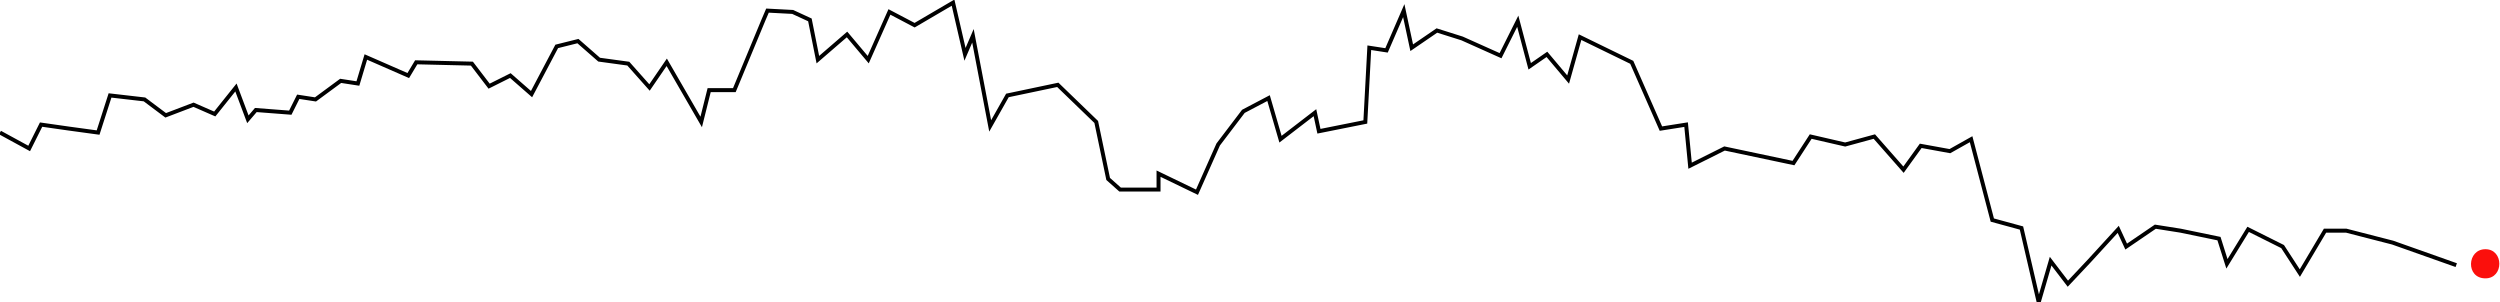 <?xml version="1.0" encoding="utf-8"?>
<!-- Generator: Adobe Illustrator 10.0, SVG Export Plug-In . SVG Version: 3.0.0 Build 77)
     Illustrator cruft removed and numeric constants truncated to conserve size -->
<!DOCTYPE svg PUBLIC "-//W3C//DTD SVG 1.0//EN"    "http://www.w3.org/TR/2001/REC-SVG-20010904/DTD/svg10.dtd">
<svg 
	 xmlns:x="http://ns.adobe.com/Extensibility/1.0/" xmlns:i="http://ns.adobe.com/AdobeIllustrator/10.0/" xmlns:graph="http://ns.adobe.com/Graphs/1.0/" i:viewOrigin="155.7 161.0" i:rulerOrigin="-155 -137" i:pageBounds="155 162 345 137"
	 xmlns="http://www.w3.org/2000/svg" xmlns:xlink="http://www.w3.org/1999/xlink" xmlns:a="http://ns.adobe.com/AdobeSVGViewerExtensions/3.0/"
	 width="188.6" height="22.8" viewBox="0 0 188.6 22.8" overflow="visible" enable-background="new 0 0 188.6 22.8"
	 xml:space="preserve">
	<g id="Layer_1" i:layer="yes" i:dimmedPercent="100" i:rgbTrio="#000000000000">
		<path i:knockout="Off" fill="none" stroke="#000000" stroke-width=".3" d="M0.0,10.0l2.2,1.2l0.9-1.8
			L5.2,9.7l2.2,0.3l0.9-2.8l2.6,0.3l1.6,1.2L14.6,7.9l1.6,0.7l1.6-2.0l0.9,2.4l0.6-0.7
			l2.6,0.2l0.6-1.2l1.3,0.2l1.9-1.4l1.3,0.2l0.6-2.0l3.2,1.4l0.6-1.0l4.2,0.1l1.3,1.7
			l1.6-0.8l1.6,1.4l1.9-3.6l1.6-0.4l1.6,1.4l2.2,0.3l1.6,1.8l1.3-1.9l2.6,4.5l0.6-2.4
			h1.9l2.2-5.3l0.3-0.7l1.9,0.1l1.3,0.6l0.6,3.0l2.2-1.9l1.6,1.9l1.6-3.6l1.9,1.0
			l2.9-1.7l0.9,3.9l0.6-1.4l1.3,6.8l1.3-2.3L79.8,6.4l2.9,2.8l0.9,4.3l0.9,0.8h2.9v-1.2
			l2.9,1.4l1.6-3.6l1.9-2.5l1.9-1.0l0.9,3.1l2.6-2.0l0.3,1.4l3.5-0.7l0.3-5.6l1.3,0.2
			l1.3-3.0l0.6,2.8l1.9-1.3l1.9,0.6l2.9,1.3l1.3-2.6l0.9,3.4l1.3-0.9l1.6,1.9l0.9-3.2
			l3.9,1.9l2.2,5.0l1.9-0.3l0.3,3.1l2.6-1.3l5.2,1.1l1.3-2.0l2.6,0.6l2.2-0.6l2.2,2.5
			l1.3-1.8l2.2,0.4l1.6-0.9l1.6,6.1l2.2,0.6l1.3,5.6l0.9-3.1l1.3,1.7l1.6-1.7l2.2-2.4
			l0.6,1.3l2.2-1.5l1.9,0.3l2.9,0.6l0.6,1.9l1.6-2.6l2.6,1.3l1.3,2.0l1.9-3.2h1.6
			l3.5,0.9l4.8,1.7"/>
		<path i:knockout="Off" fill="#FB0F0C" d="M187.5,21.0c1.4,0,1.4-2.2,0-2.2S186.0,21.0,187.5,21.0z"/>
	</g>
</svg>
